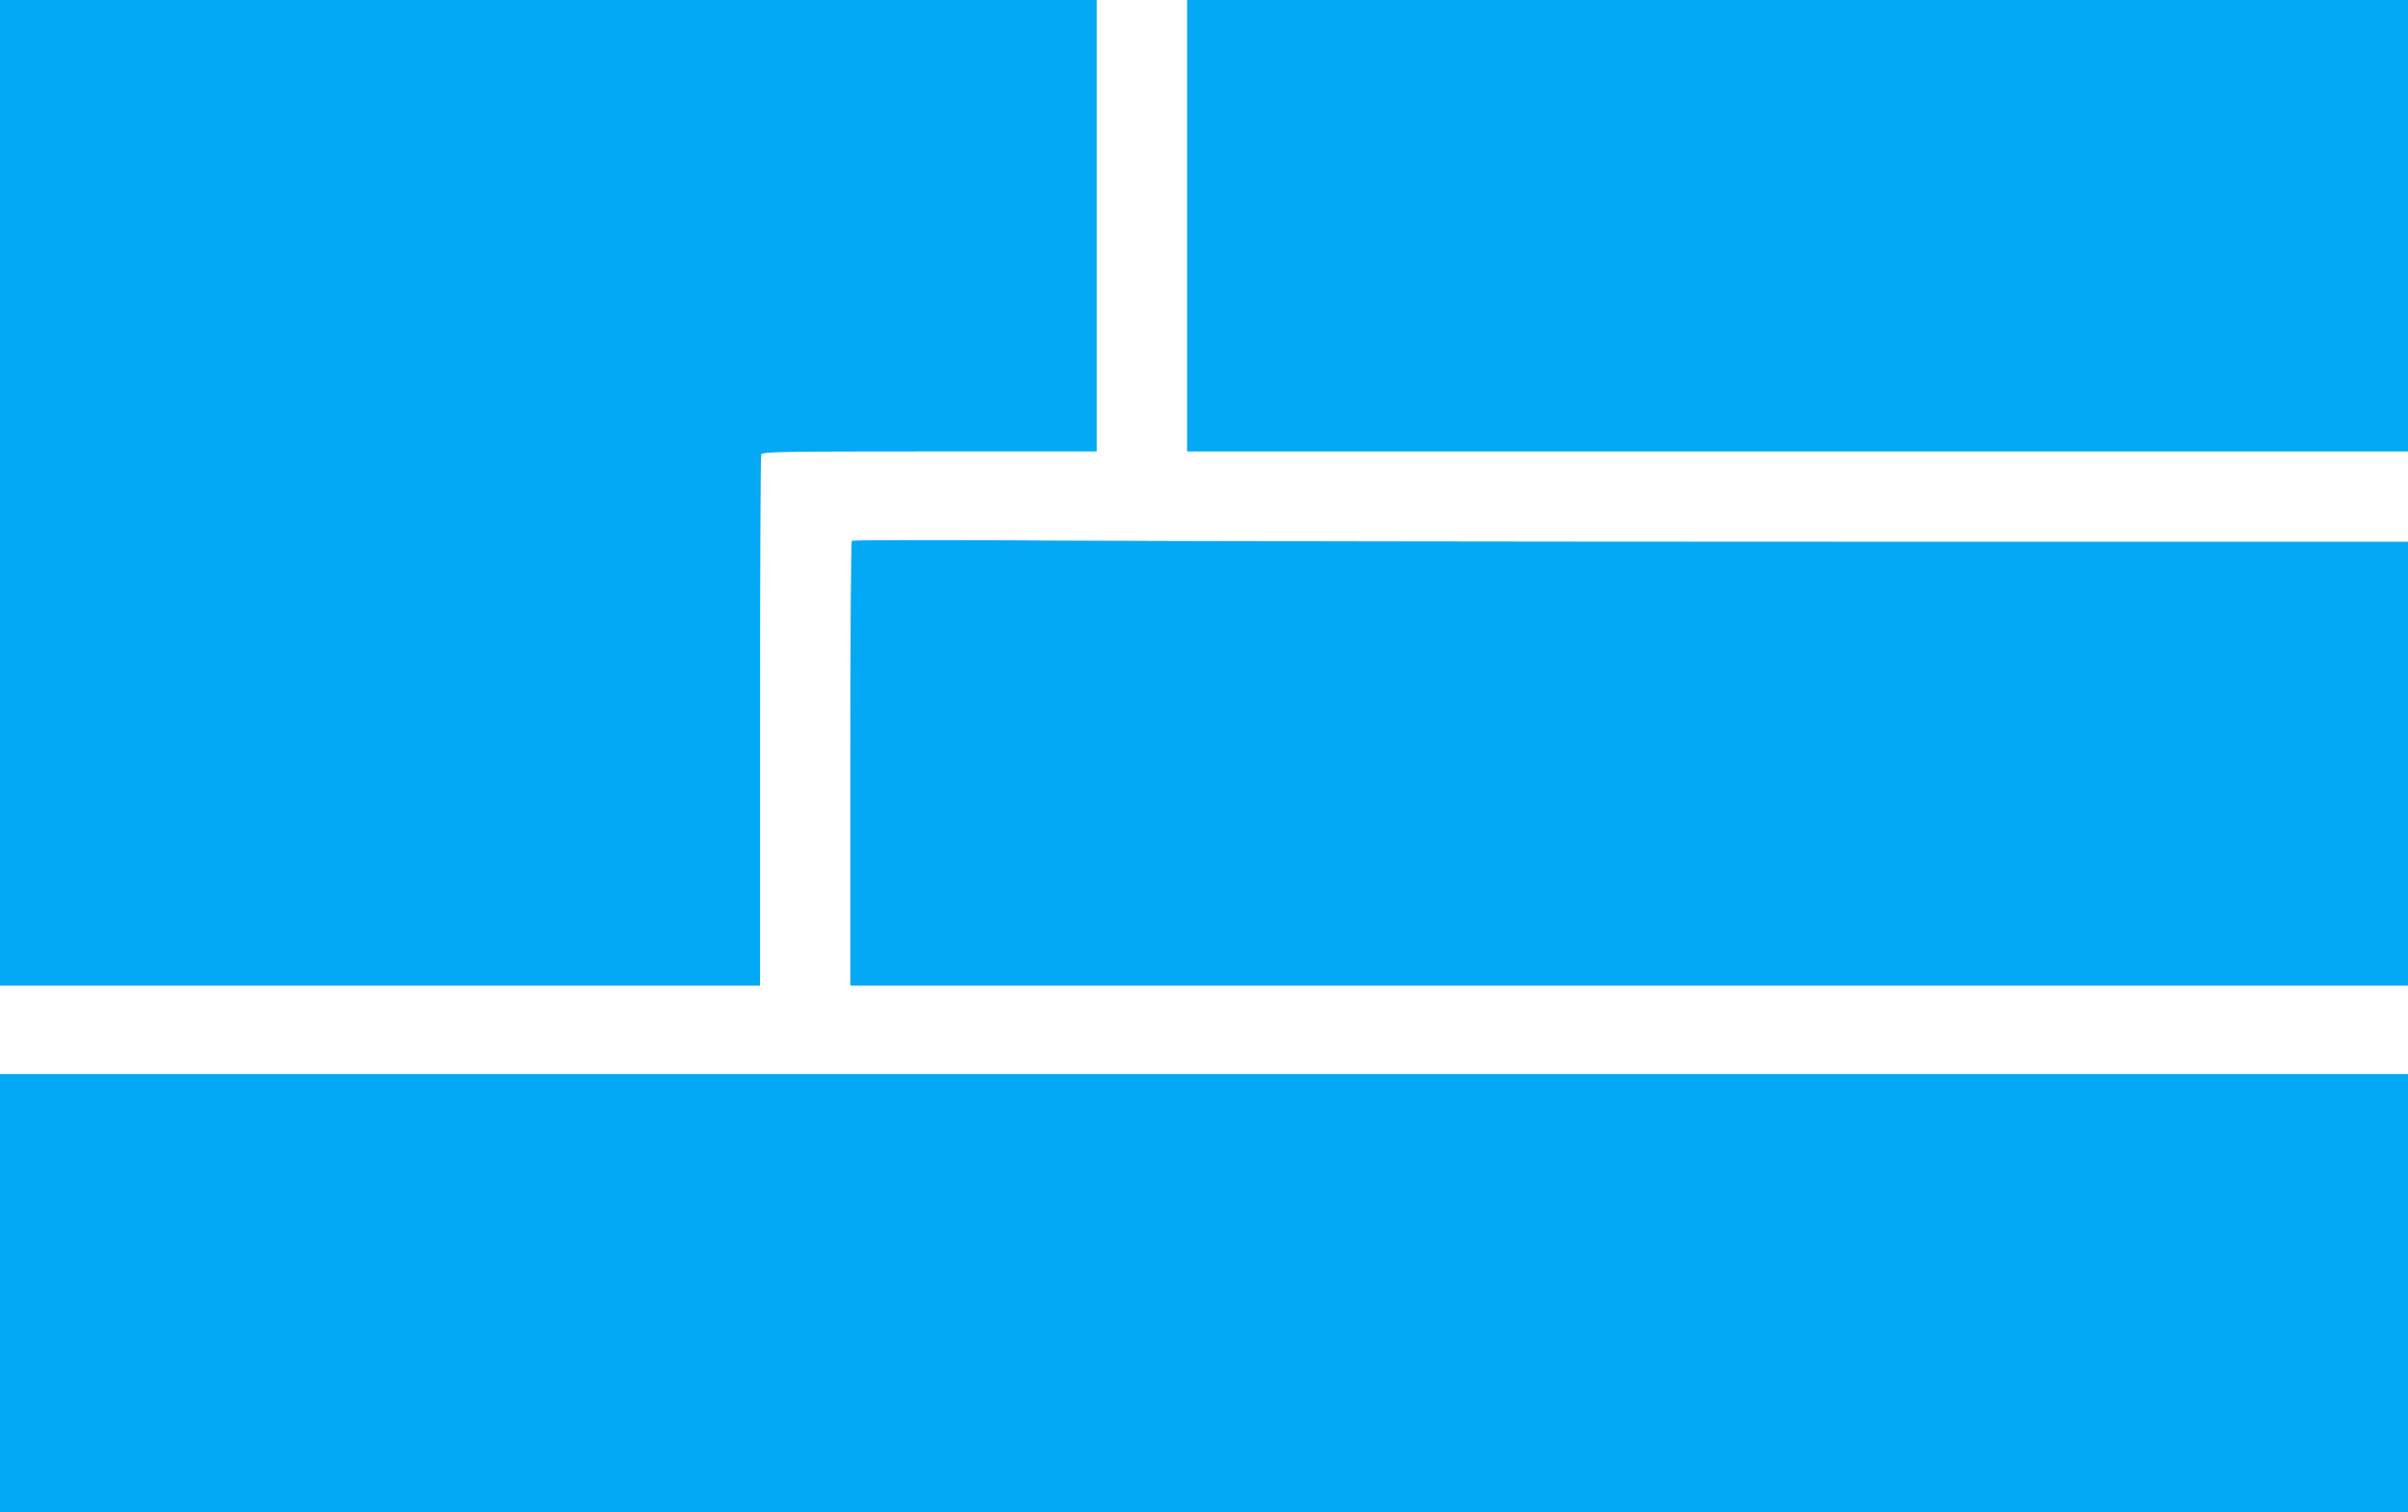 <?xml version="1.0" standalone="no"?>
<!DOCTYPE svg PUBLIC "-//W3C//DTD SVG 20010904//EN"
 "http://www.w3.org/TR/2001/REC-SVG-20010904/DTD/svg10.dtd">
<svg version="1.0" xmlns="http://www.w3.org/2000/svg"
 width="1280pt" height="804pt" viewBox="0 0 1280 804"
 preserveAspectRatio="xMidYMid meet">
<g transform="translate(0,804) scale(0.1,-0.1)"
fill="#03a9f4" stroke="none">
<path d="M0 5420 l0 -2620 2020 0 2020 0 0 1404 c0 772 3 1411 6 1420 6 14 94
16 895 16 l889 0 0 1200 0 1200 -2915 0 -2915 0 0 -2620z"/>
<path d="M6310 6840 l0 -1200 3245 0 3245 0 0 1200 0 1200 -3245 0 -3245 0 0
-1200z"/>
<path d="M4528 5165 c-5 -5 -8 -539 -8 -1187 l0 -1178 4140 0 4140 0 0 1180 0
1180 -3038 0 c-1671 0 -3531 3 -4133 6 -602 4 -1097 3 -1101 -1z"/>
<path d="M0 1165 l0 -1165 6400 0 6400 0 0 1165 0 1165 -6400 0 -6400 0 0
-1165z"/>
</g>
</svg>
